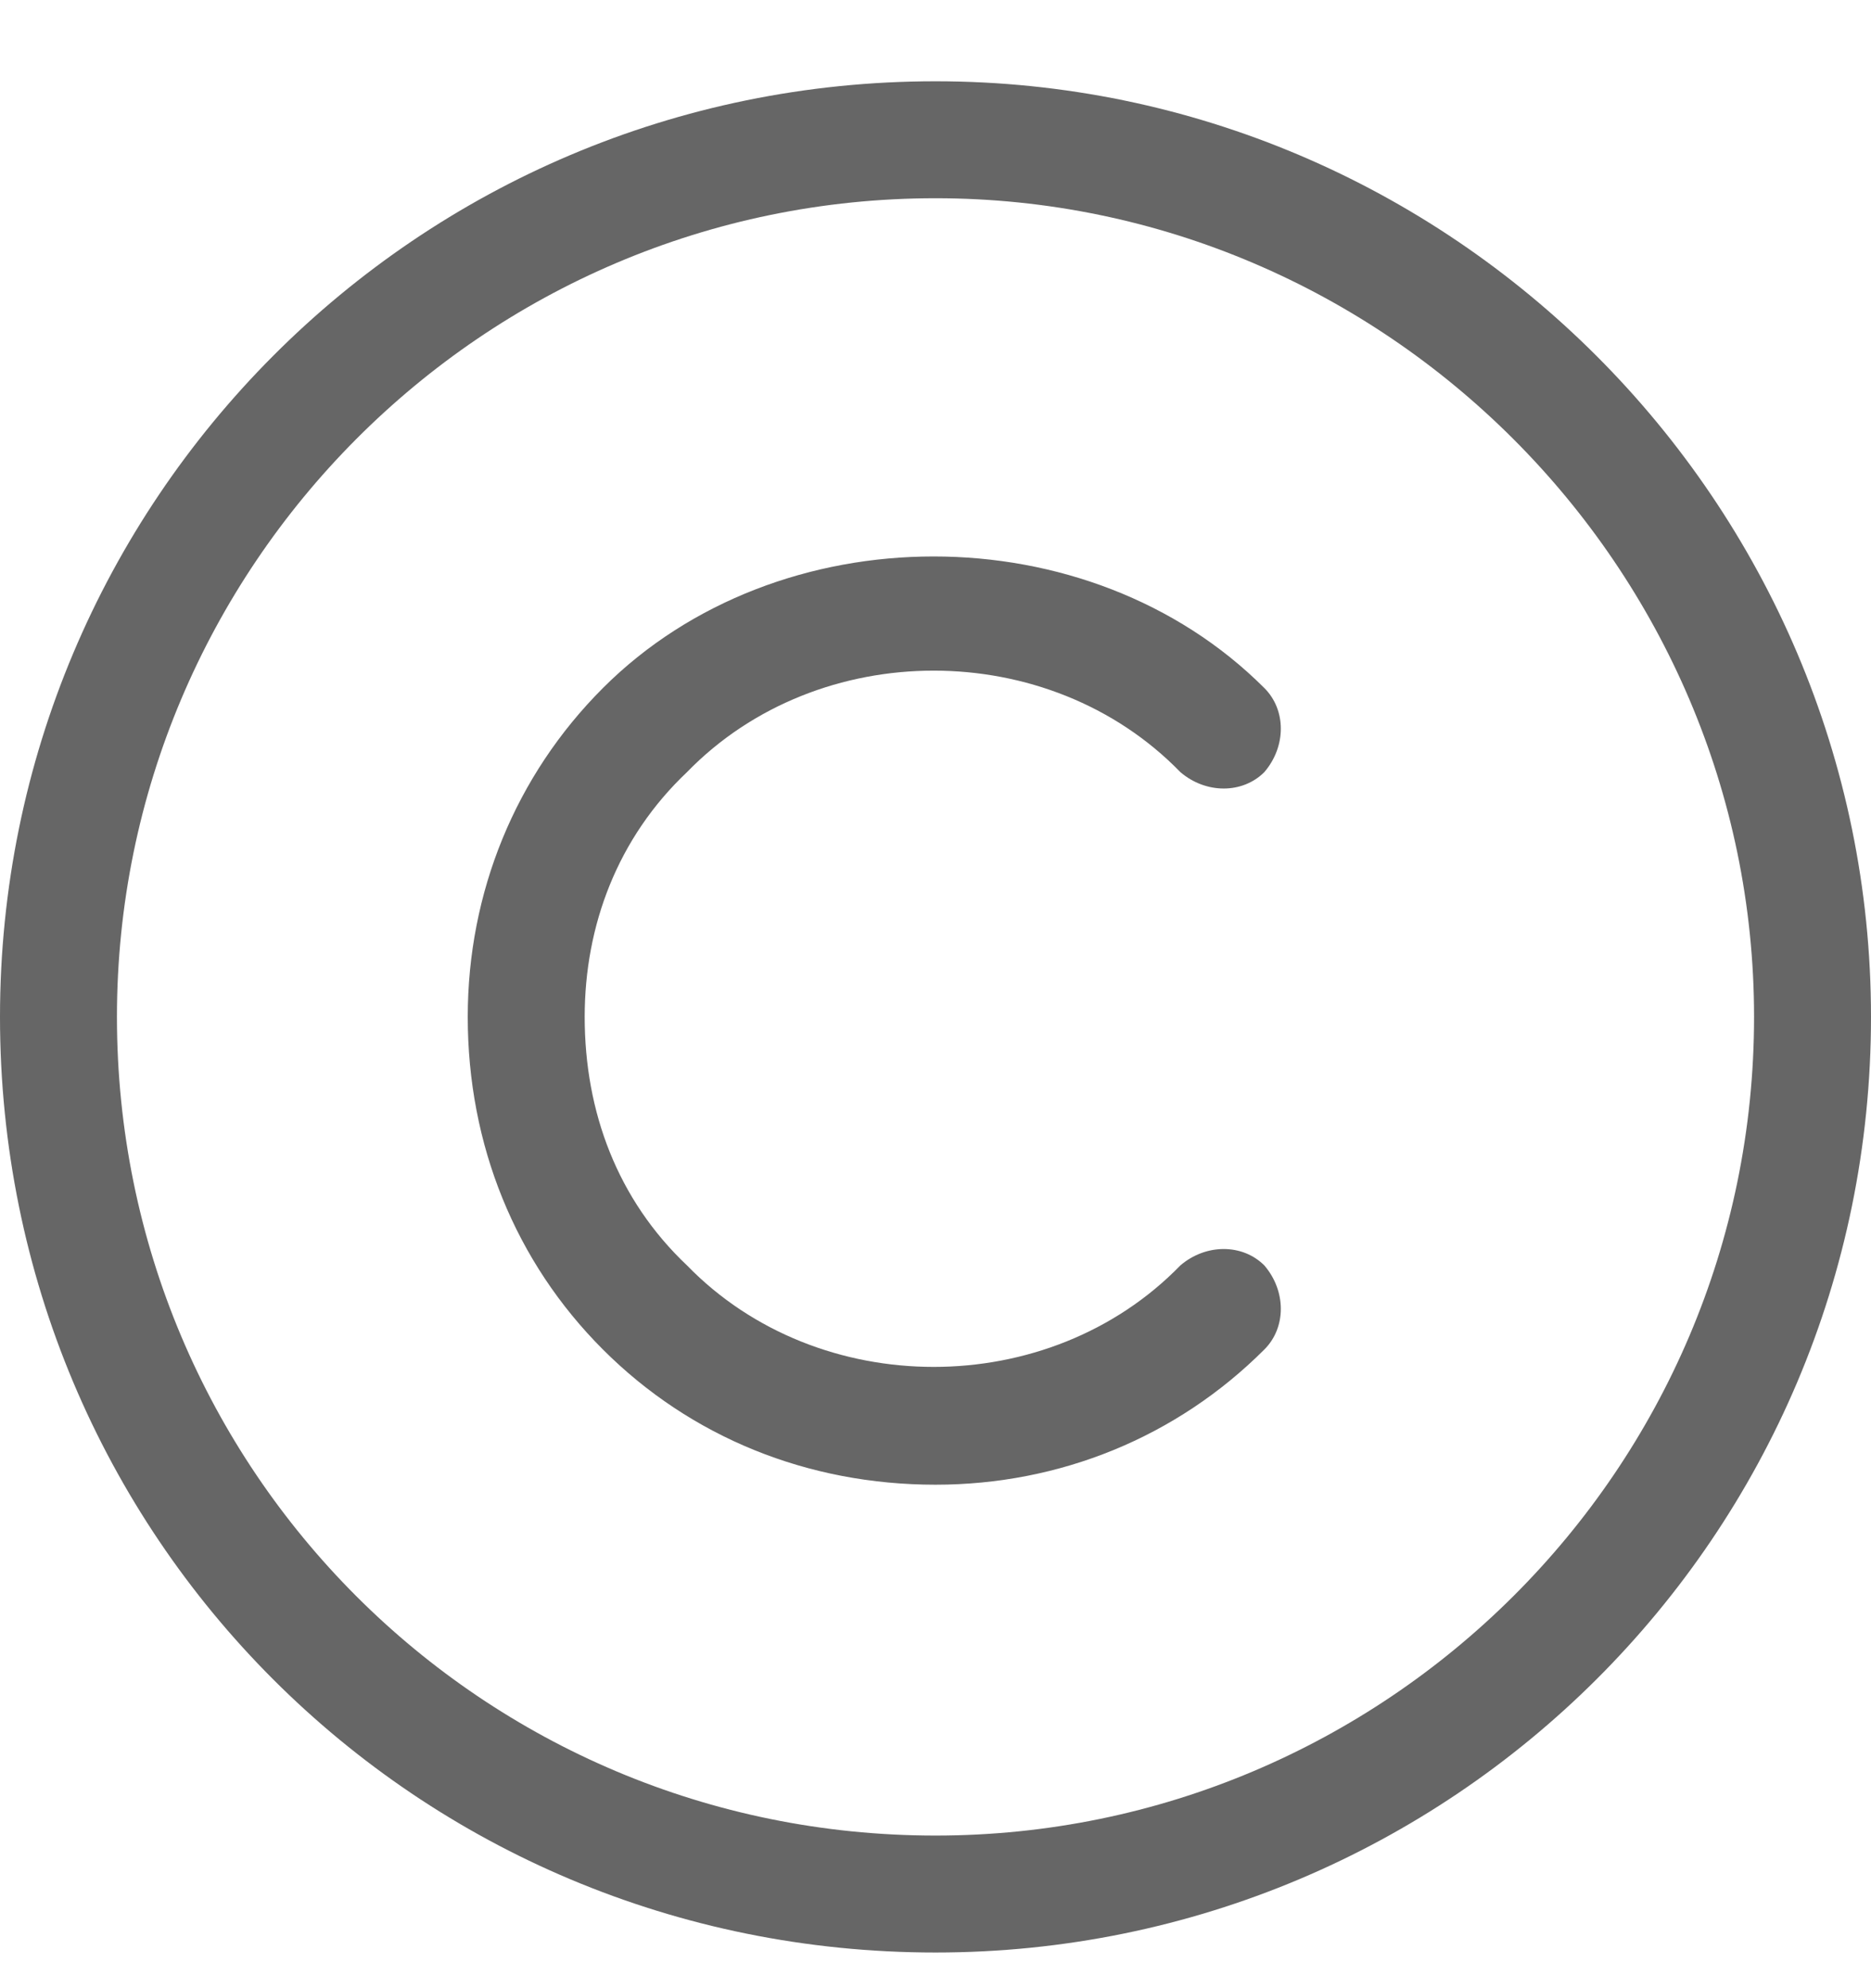 <?xml version="1.0" encoding="UTF-8"?> <svg xmlns="http://www.w3.org/2000/svg" width="16" height="17" viewBox="0 0 16 17" fill="none"> <path d="M8 0.695C12.406 0.695 16 4.289 16 8.695C16 13.133 12.406 16.695 8 16.695C3.562 16.695 0 13.133 0 8.695C0 4.289 3.562 0.695 8 0.695ZM8 15.695C11.844 15.695 15 12.57 15 8.695C15 4.852 11.844 1.695 8 1.695C4.125 1.695 1 4.852 1 8.695C1 12.57 4.125 15.695 8 15.695ZM10.094 6.602C8.969 5.445 7 5.445 5.875 6.602C5.281 7.164 5 7.914 5 8.695C5 9.508 5.281 10.258 5.875 10.82C7 11.977 8.969 11.977 10.094 10.82C10.312 10.633 10.625 10.633 10.812 10.82C11 11.039 11 11.352 10.812 11.539C10.062 12.289 9.062 12.695 8 12.695C6.906 12.695 5.906 12.289 5.156 11.539C4.406 10.789 4 9.789 4 8.695C4 7.633 4.406 6.633 5.156 5.883C6.656 4.383 9.312 4.383 10.812 5.883C11 6.07 11 6.383 10.812 6.602C10.625 6.789 10.312 6.789 10.094 6.602Z" fill="black" fill-opacity="0.6"></path> </svg> 